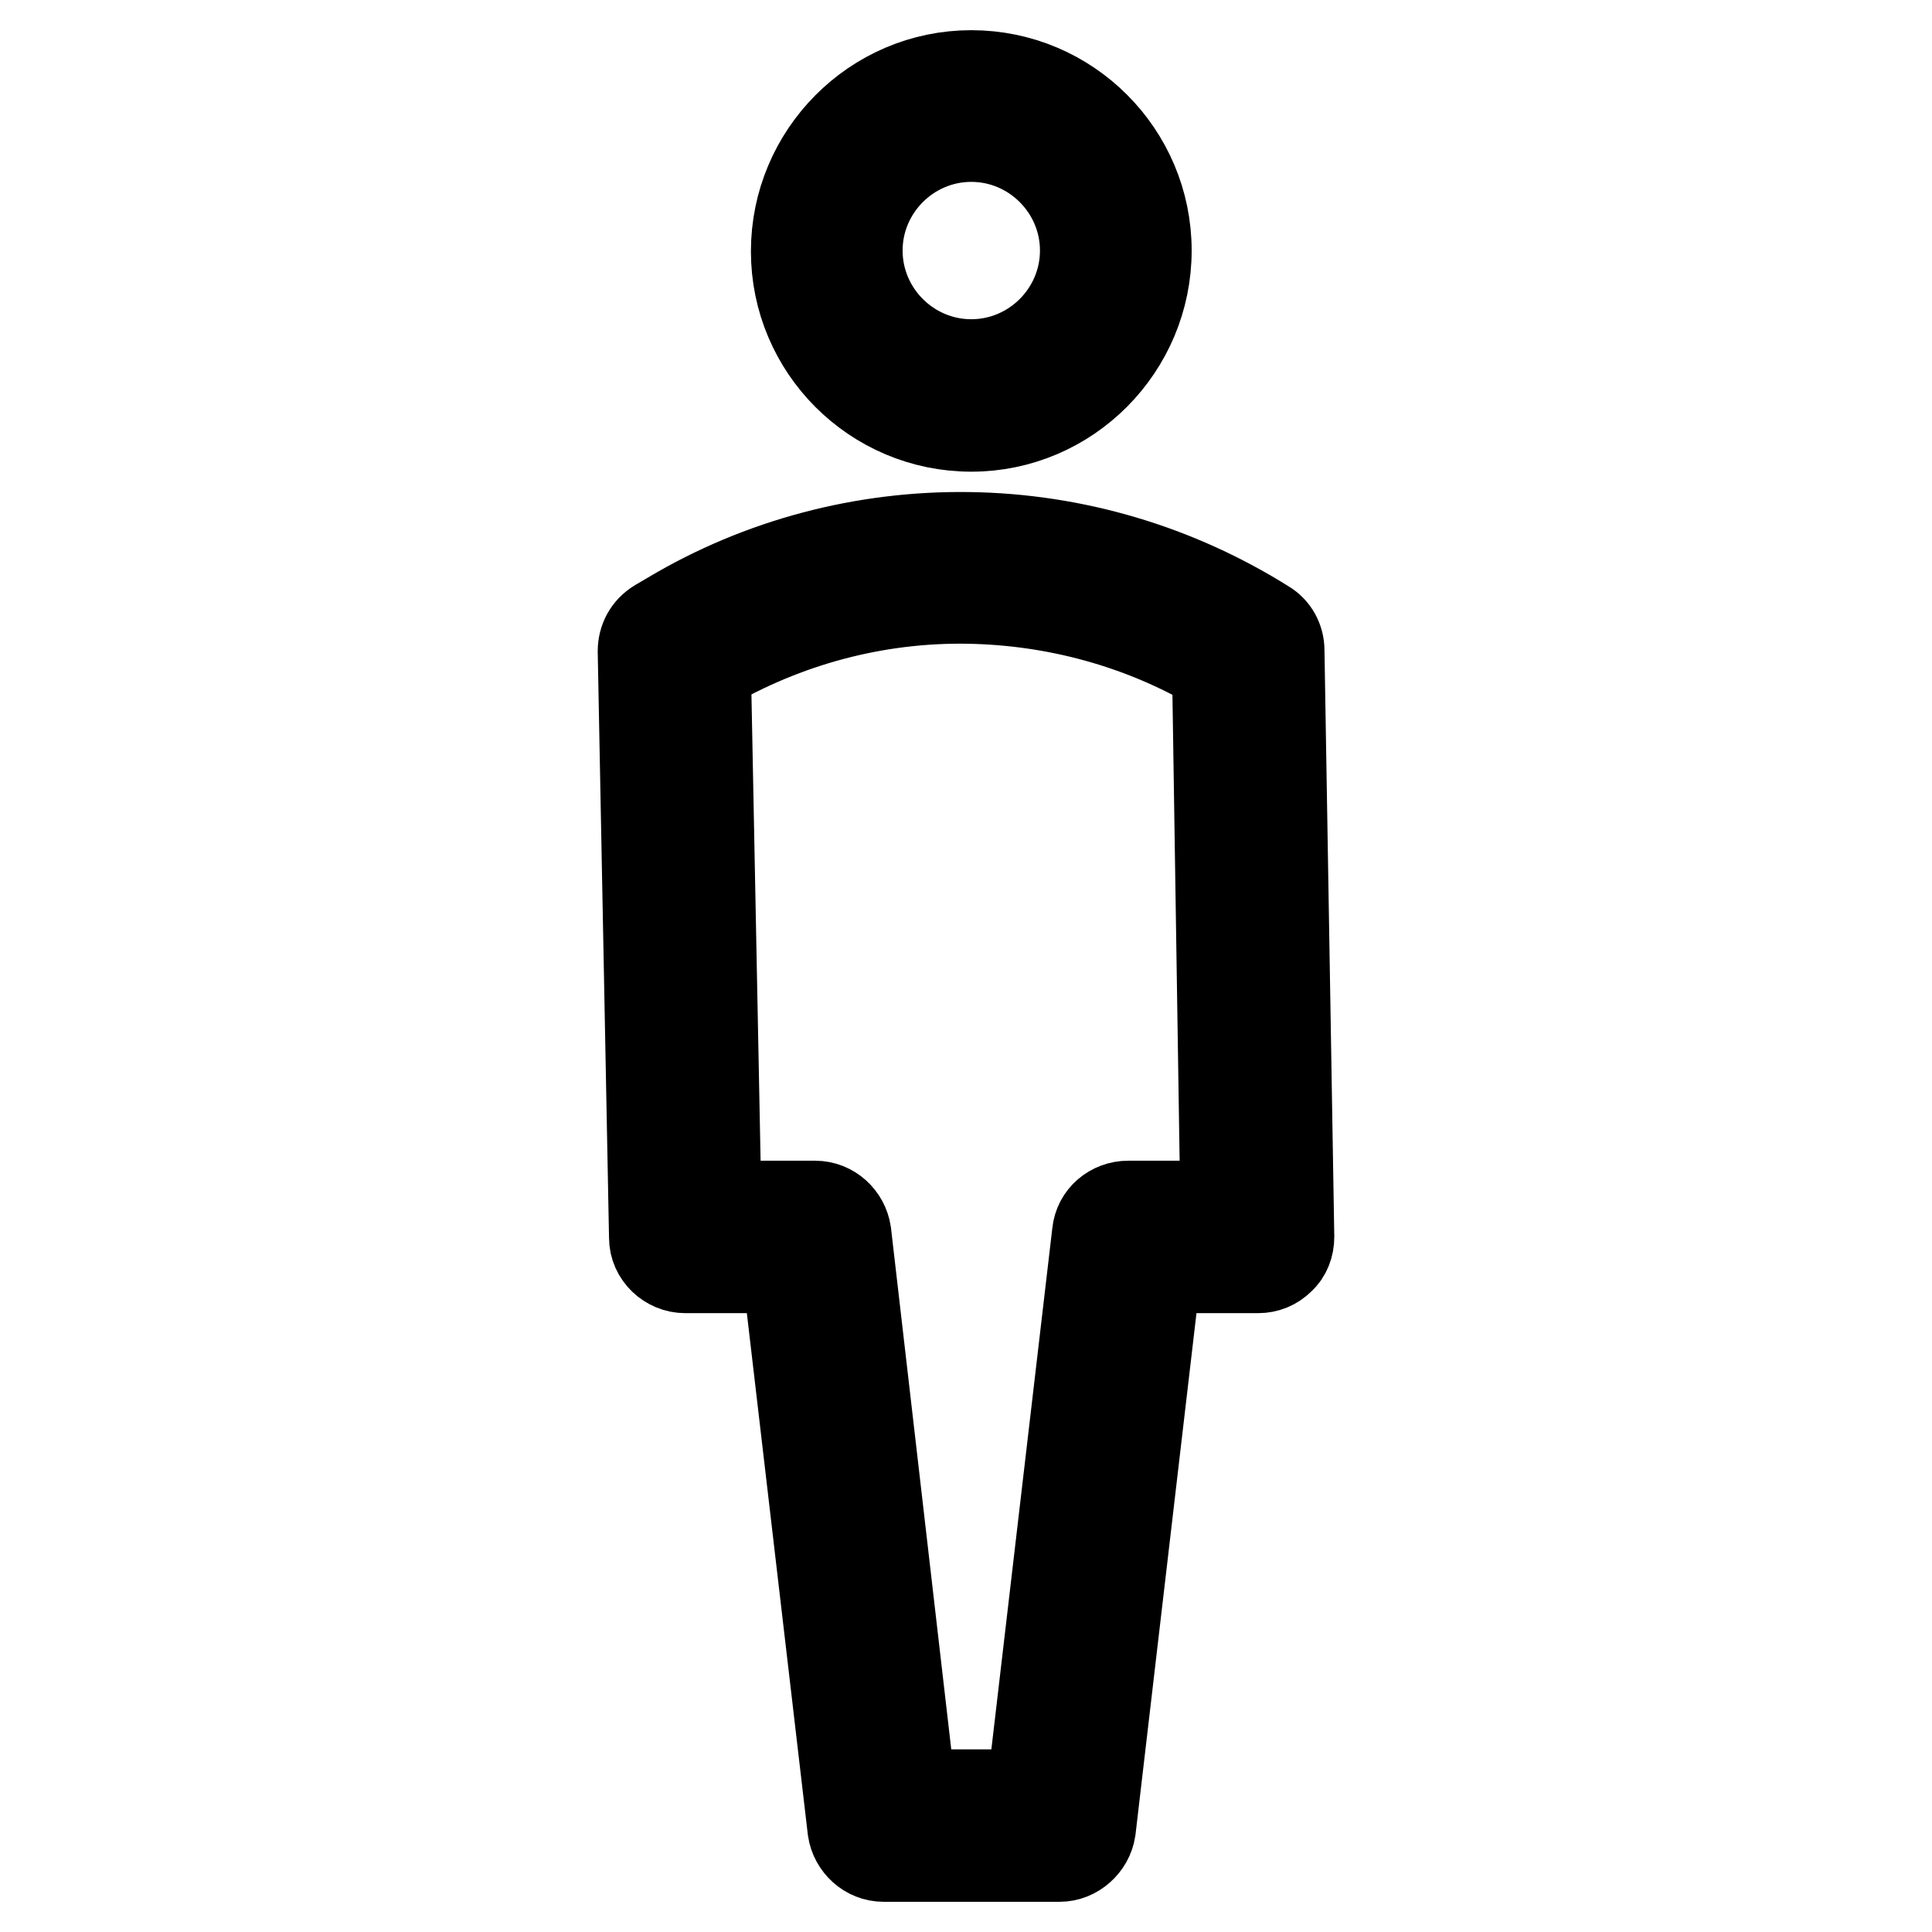 <?xml version="1.0" encoding="utf-8"?>
<!-- Svg Vector Icons : http://www.onlinewebfonts.com/icon -->
<!DOCTYPE svg PUBLIC "-//W3C//DTD SVG 1.1//EN" "http://www.w3.org/Graphics/SVG/1.1/DTD/svg11.dtd">
<svg version="1.1" xmlns="http://www.w3.org/2000/svg" xmlns:xlink="http://www.w3.org/1999/xlink" x="0px" y="0px" viewBox="0 0 256 256" enable-background="new 0 0 256 256" xml:space="preserve">
<g> <path stroke-width="12" fill-opacity="0" stroke="#000000"  d="M128.7,56.5c-12.8,0-23.2-10.4-23.2-23.2S115.9,10,128.7,10s23.2,10.4,23.2,23.2S141.5,56.5,128.7,56.5z  M128.7,18.1c-8.3,0-15.1,6.8-15.1,15.1c0,8.3,6.8,15.1,15.1,15.1s15.1-6.8,15.1-15.1C143.8,24.9,137,18.1,128.7,18.1z M140.4,246 h-23.3c-2.1,0-3.8-1.6-4.1-3.6l-8.7-74.4H90.8c-2.2,0-4.1-1.8-4.1-4l-1.5-77.7c0-1.5,0.7-2.8,2-3.6l1.7-1 c11.9-7.1,25.6-10.7,39.5-10.5c13.9,0.2,27.4,4.2,39.2,11.6c1.2,0.7,1.9,2,1.9,3.4l1.3,77.7c0,1.1-0.4,2.2-1.2,2.9 c-0.8,0.8-1.8,1.2-2.9,1.2h-13.5l-8.7,74.4C144.2,244.4,142.4,246,140.4,246z M120.7,237.8h16l8.7-74.4c0.2-2.1,2-3.6,4.1-3.6h12.9 l-1.1-71.3c-10-5.9-21.4-9-33-9.2c-12.2-0.2-24.2,3-34.8,9.2l1.4,71.3h13.1c2.1,0,3.8,1.6,4.1,3.6L120.7,237.8z"/></g>
</svg>